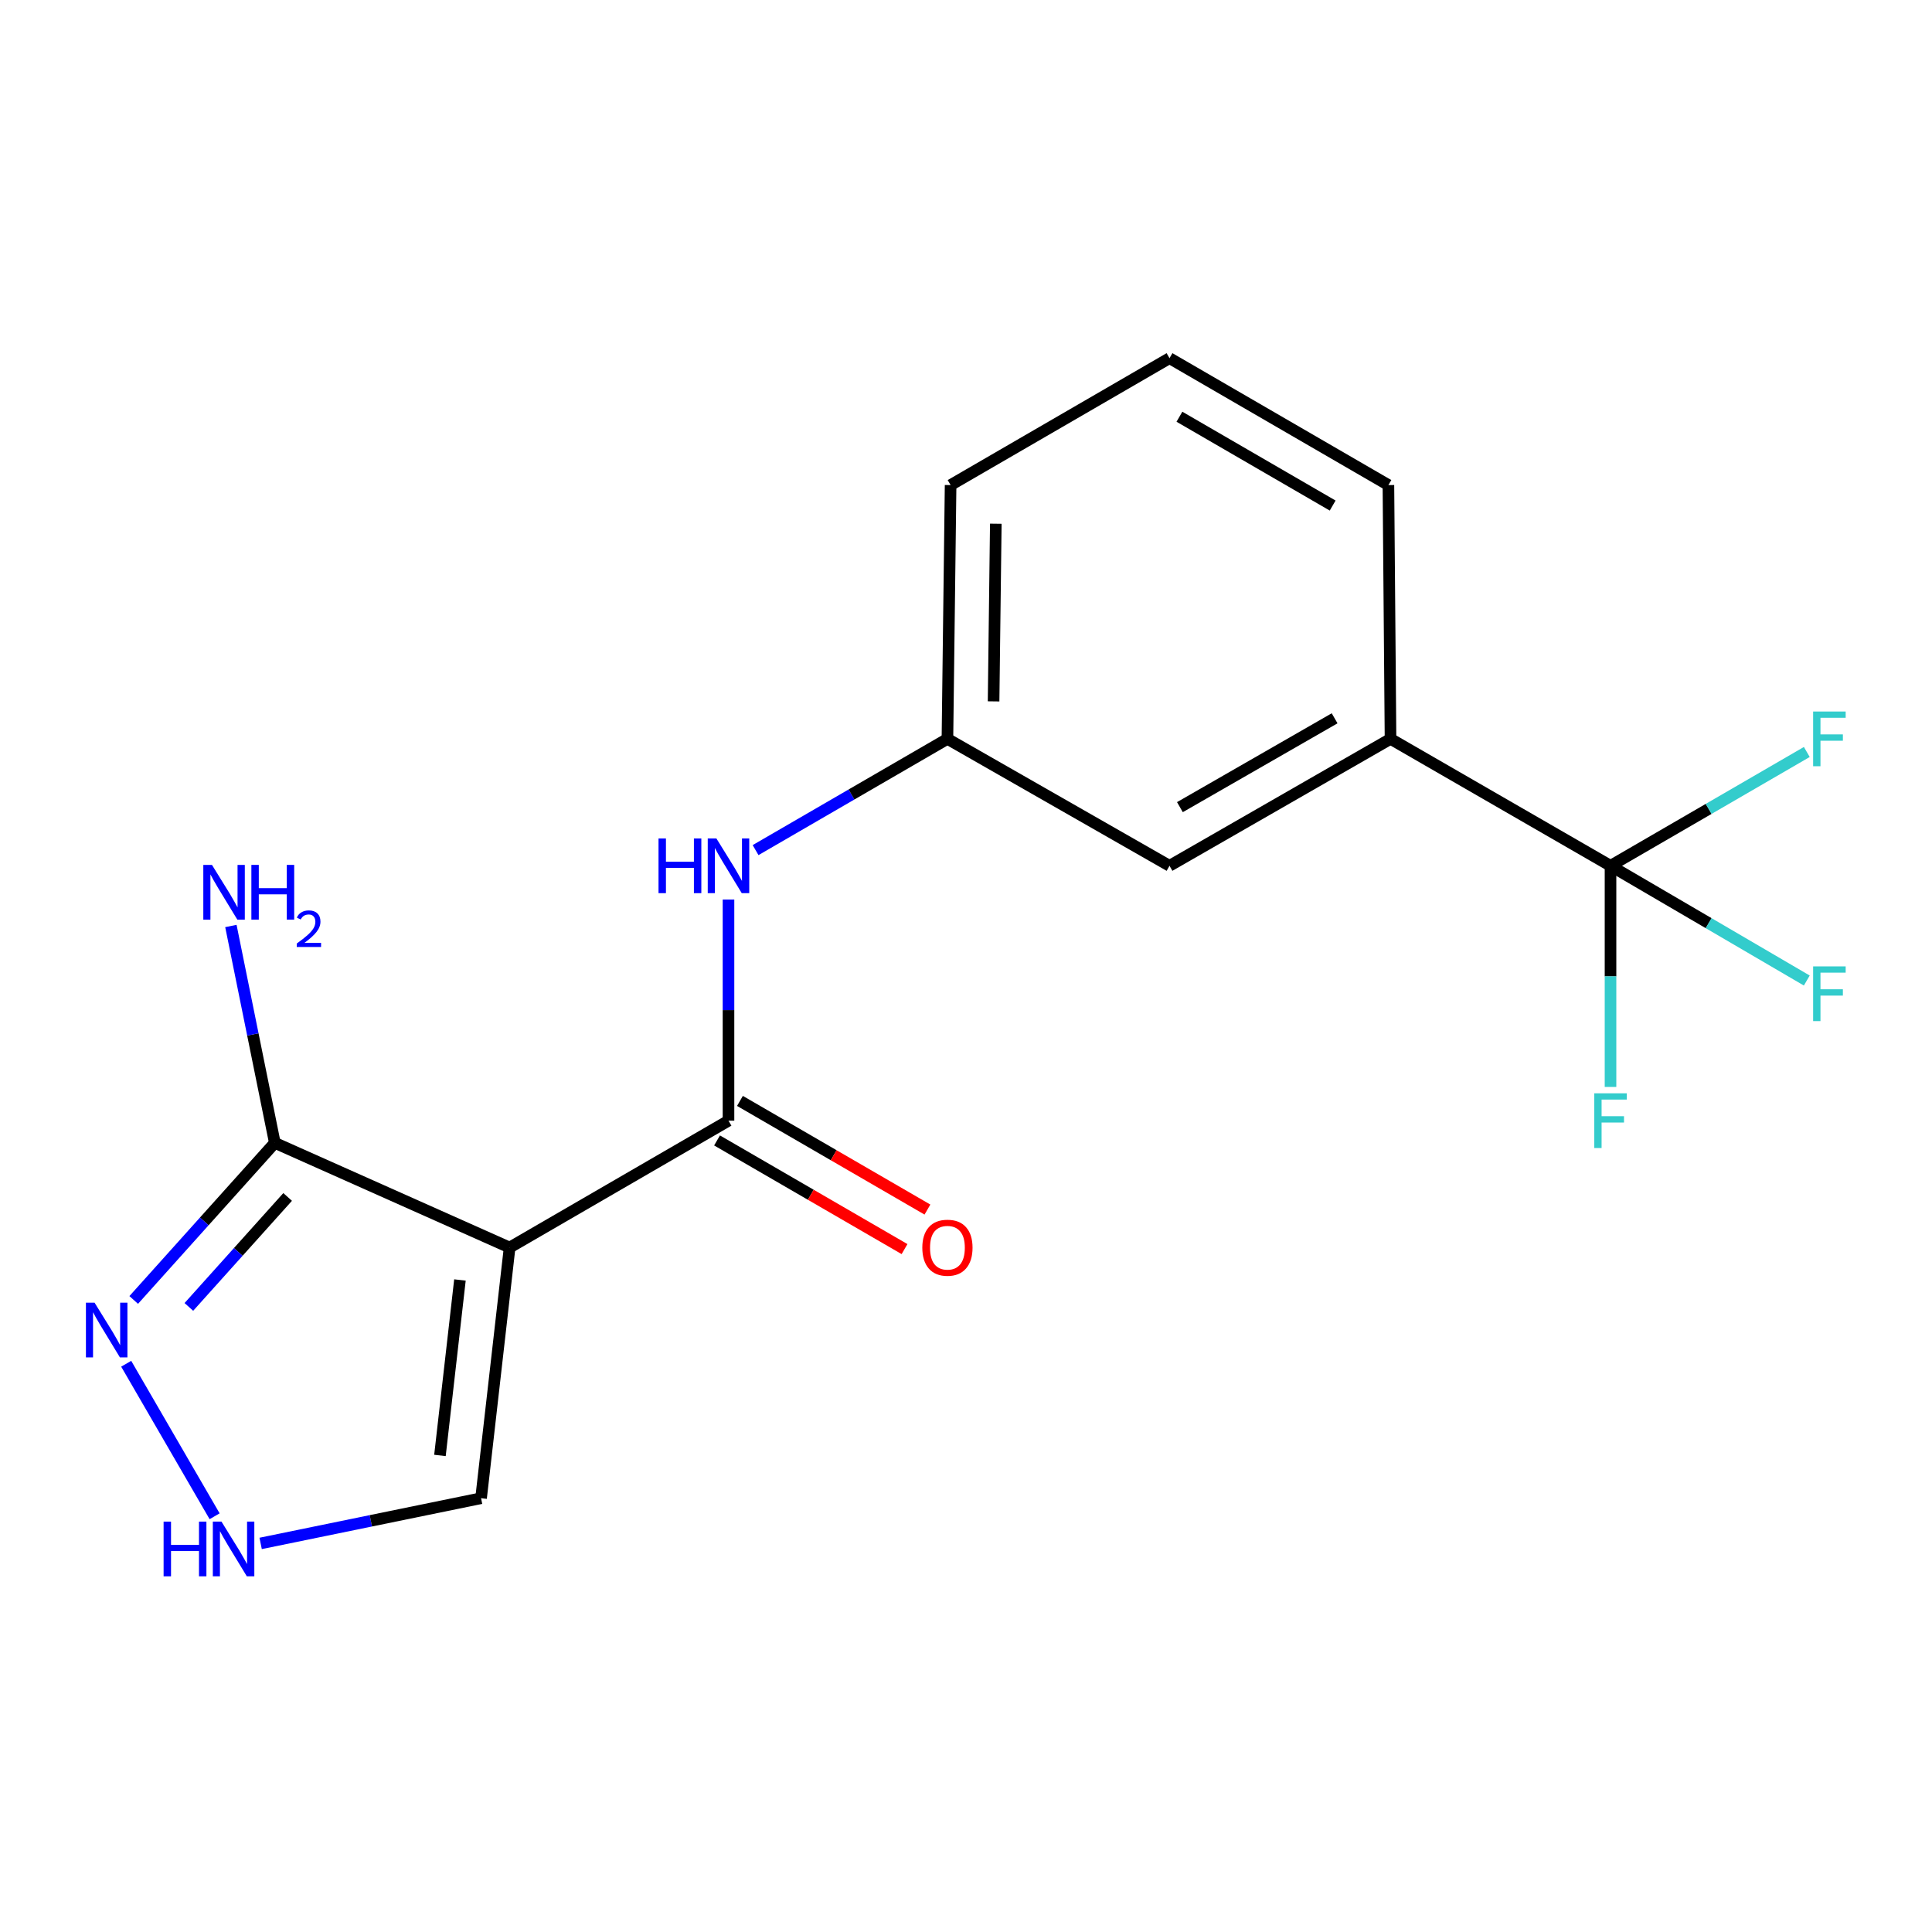 <?xml version='1.0' encoding='iso-8859-1'?>
<svg version='1.1' baseProfile='full'
              xmlns='http://www.w3.org/2000/svg'
                      xmlns:rdkit='http://www.rdkit.org/xml'
                      xmlns:xlink='http://www.w3.org/1999/xlink'
                  xml:space='preserve'
width='1000px' height='1000px' viewBox='0 0 1000 1000'>
<!-- END OF HEADER -->
<rect style='opacity:1.0;fill:#FFFFFF;stroke:none' width='1000' height='1000' x='0' y='0'> </rect>
<path class='bond-0' d='M 263.776,645.73 L 377.068,580.059' style='fill:none;fill-rule:evenodd;stroke:#000000;stroke-width:6px;stroke-linecap:butt;stroke-linejoin:miter;stroke-opacity:1' />
<path class='bond-1' d='M 263.776,645.73 L 142.247,591.541' style='fill:none;fill-rule:evenodd;stroke:#000000;stroke-width:6px;stroke-linecap:butt;stroke-linejoin:miter;stroke-opacity:1' />
<path class='bond-6' d='M 263.776,645.73 L 248.997,775.47' style='fill:none;fill-rule:evenodd;stroke:#000000;stroke-width:6px;stroke-linecap:butt;stroke-linejoin:miter;stroke-opacity:1' />
<path class='bond-6' d='M 238.065,662.515 L 227.719,753.333' style='fill:none;fill-rule:evenodd;stroke:#000000;stroke-width:6px;stroke-linecap:butt;stroke-linejoin:miter;stroke-opacity:1' />
<path class='bond-5' d='M 377.068,580.059 L 377.068,522.828' style='fill:none;fill-rule:evenodd;stroke:#000000;stroke-width:6px;stroke-linecap:butt;stroke-linejoin:miter;stroke-opacity:1' />
<path class='bond-5' d='M 377.068,522.828 L 377.068,465.597' style='fill:none;fill-rule:evenodd;stroke:#0000FF;stroke-width:6px;stroke-linecap:butt;stroke-linejoin:miter;stroke-opacity:1' />
<path class='bond-8' d='M 371.14,590.289 L 419.662,618.409' style='fill:none;fill-rule:evenodd;stroke:#000000;stroke-width:6px;stroke-linecap:butt;stroke-linejoin:miter;stroke-opacity:1' />
<path class='bond-8' d='M 419.662,618.409 L 468.184,646.529' style='fill:none;fill-rule:evenodd;stroke:#FF0000;stroke-width:6px;stroke-linecap:butt;stroke-linejoin:miter;stroke-opacity:1' />
<path class='bond-8' d='M 382.997,569.83 L 431.519,597.95' style='fill:none;fill-rule:evenodd;stroke:#000000;stroke-width:6px;stroke-linecap:butt;stroke-linejoin:miter;stroke-opacity:1' />
<path class='bond-8' d='M 431.519,597.95 L 480.041,626.07' style='fill:none;fill-rule:evenodd;stroke:#FF0000;stroke-width:6px;stroke-linecap:butt;stroke-linejoin:miter;stroke-opacity:1' />
<path class='bond-3' d='M 142.247,591.541 L 105.729,632.198' style='fill:none;fill-rule:evenodd;stroke:#000000;stroke-width:6px;stroke-linecap:butt;stroke-linejoin:miter;stroke-opacity:1' />
<path class='bond-3' d='M 105.729,632.198 L 69.211,672.856' style='fill:none;fill-rule:evenodd;stroke:#0000FF;stroke-width:6px;stroke-linecap:butt;stroke-linejoin:miter;stroke-opacity:1' />
<path class='bond-3' d='M 148.883,619.539 L 123.321,647.999' style='fill:none;fill-rule:evenodd;stroke:#000000;stroke-width:6px;stroke-linecap:butt;stroke-linejoin:miter;stroke-opacity:1' />
<path class='bond-3' d='M 123.321,647.999 L 97.758,676.459' style='fill:none;fill-rule:evenodd;stroke:#0000FF;stroke-width:6px;stroke-linecap:butt;stroke-linejoin:miter;stroke-opacity:1' />
<path class='bond-14' d='M 142.247,591.541 L 130.879,535.418' style='fill:none;fill-rule:evenodd;stroke:#000000;stroke-width:6px;stroke-linecap:butt;stroke-linejoin:miter;stroke-opacity:1' />
<path class='bond-14' d='M 130.879,535.418 L 119.511,479.296' style='fill:none;fill-rule:evenodd;stroke:#0000FF;stroke-width:6px;stroke-linecap:butt;stroke-linejoin:miter;stroke-opacity:1' />
<path class='bond-2' d='M 833.601,448.139 L 719.731,382.441' style='fill:none;fill-rule:evenodd;stroke:#000000;stroke-width:6px;stroke-linecap:butt;stroke-linejoin:miter;stroke-opacity:1' />
<path class='bond-11' d='M 833.601,448.139 L 833.601,505.37' style='fill:none;fill-rule:evenodd;stroke:#000000;stroke-width:6px;stroke-linecap:butt;stroke-linejoin:miter;stroke-opacity:1' />
<path class='bond-11' d='M 833.601,505.37 L 833.601,562.601' style='fill:none;fill-rule:evenodd;stroke:#33CCCC;stroke-width:6px;stroke-linecap:butt;stroke-linejoin:miter;stroke-opacity:1' />
<path class='bond-12' d='M 833.601,448.139 L 884.4,418.681' style='fill:none;fill-rule:evenodd;stroke:#000000;stroke-width:6px;stroke-linecap:butt;stroke-linejoin:miter;stroke-opacity:1' />
<path class='bond-12' d='M 884.4,418.681 L 935.2,389.222' style='fill:none;fill-rule:evenodd;stroke:#33CCCC;stroke-width:6px;stroke-linecap:butt;stroke-linejoin:miter;stroke-opacity:1' />
<path class='bond-13' d='M 833.601,448.139 L 884.397,477.83' style='fill:none;fill-rule:evenodd;stroke:#000000;stroke-width:6px;stroke-linecap:butt;stroke-linejoin:miter;stroke-opacity:1' />
<path class='bond-13' d='M 884.397,477.83 L 935.193,507.522' style='fill:none;fill-rule:evenodd;stroke:#33CCCC;stroke-width:6px;stroke-linecap:butt;stroke-linejoin:miter;stroke-opacity:1' />
<path class='bond-18' d='M 65.321,705.873 L 111.084,784.814' style='fill:none;fill-rule:evenodd;stroke:#0000FF;stroke-width:6px;stroke-linecap:butt;stroke-linejoin:miter;stroke-opacity:1' />
<path class='bond-4' d='M 134.908,798.871 L 191.952,787.171' style='fill:none;fill-rule:evenodd;stroke:#0000FF;stroke-width:6px;stroke-linecap:butt;stroke-linejoin:miter;stroke-opacity:1' />
<path class='bond-4' d='M 191.952,787.171 L 248.997,775.47' style='fill:none;fill-rule:evenodd;stroke:#000000;stroke-width:6px;stroke-linecap:butt;stroke-linejoin:miter;stroke-opacity:1' />
<path class='bond-9' d='M 391.083,440.014 L 440.735,411.227' style='fill:none;fill-rule:evenodd;stroke:#0000FF;stroke-width:6px;stroke-linecap:butt;stroke-linejoin:miter;stroke-opacity:1' />
<path class='bond-9' d='M 440.735,411.227 L 490.387,382.441' style='fill:none;fill-rule:evenodd;stroke:#000000;stroke-width:6px;stroke-linecap:butt;stroke-linejoin:miter;stroke-opacity:1' />
<path class='bond-7' d='M 719.731,382.441 L 605.335,448.139' style='fill:none;fill-rule:evenodd;stroke:#000000;stroke-width:6px;stroke-linecap:butt;stroke-linejoin:miter;stroke-opacity:1' />
<path class='bond-7' d='M 690.795,371.79 L 610.718,417.779' style='fill:none;fill-rule:evenodd;stroke:#000000;stroke-width:6px;stroke-linecap:butt;stroke-linejoin:miter;stroke-opacity:1' />
<path class='bond-19' d='M 719.731,382.441 L 718.64,251.072' style='fill:none;fill-rule:evenodd;stroke:#000000;stroke-width:6px;stroke-linecap:butt;stroke-linejoin:miter;stroke-opacity:1' />
<path class='bond-10' d='M 490.387,382.441 L 605.335,448.139' style='fill:none;fill-rule:evenodd;stroke:#000000;stroke-width:6px;stroke-linecap:butt;stroke-linejoin:miter;stroke-opacity:1' />
<path class='bond-17' d='M 490.387,382.441 L 492.029,251.072' style='fill:none;fill-rule:evenodd;stroke:#000000;stroke-width:6px;stroke-linecap:butt;stroke-linejoin:miter;stroke-opacity:1' />
<path class='bond-17' d='M 514.278,363.031 L 515.427,271.073' style='fill:none;fill-rule:evenodd;stroke:#000000;stroke-width:6px;stroke-linecap:butt;stroke-linejoin:miter;stroke-opacity:1' />
<path class='bond-15' d='M 718.64,251.072 L 605.335,185.388' style='fill:none;fill-rule:evenodd;stroke:#000000;stroke-width:6px;stroke-linecap:butt;stroke-linejoin:miter;stroke-opacity:1' />
<path class='bond-15' d='M 689.785,261.677 L 610.471,215.698' style='fill:none;fill-rule:evenodd;stroke:#000000;stroke-width:6px;stroke-linecap:butt;stroke-linejoin:miter;stroke-opacity:1' />
<path class='bond-16' d='M 605.335,185.388 L 492.029,251.072' style='fill:none;fill-rule:evenodd;stroke:#000000;stroke-width:6px;stroke-linecap:butt;stroke-linejoin:miter;stroke-opacity:1' />
<path  class='atom-4' d='M 48.955 674.278
L 58.235 689.278
Q 59.155 690.758, 60.635 693.438
Q 62.115 696.118, 62.195 696.278
L 62.195 674.278
L 65.955 674.278
L 65.955 702.598
L 62.075 702.598
L 52.115 686.198
Q 50.955 684.278, 49.715 682.078
Q 48.515 679.878, 48.155 679.198
L 48.155 702.598
L 44.475 702.598
L 44.475 674.278
L 48.955 674.278
' fill='#0000FF'/>
<path  class='atom-5' d='M 84.679 787.584
L 88.519 787.584
L 88.519 799.624
L 102.999 799.624
L 102.999 787.584
L 106.839 787.584
L 106.839 815.904
L 102.999 815.904
L 102.999 802.824
L 88.519 802.824
L 88.519 815.904
L 84.679 815.904
L 84.679 787.584
' fill='#0000FF'/>
<path  class='atom-5' d='M 114.639 787.584
L 123.919 802.584
Q 124.839 804.064, 126.319 806.744
Q 127.799 809.424, 127.879 809.584
L 127.879 787.584
L 131.639 787.584
L 131.639 815.904
L 127.759 815.904
L 117.799 799.504
Q 116.639 797.584, 115.399 795.384
Q 114.199 793.184, 113.839 792.504
L 113.839 815.904
L 110.159 815.904
L 110.159 787.584
L 114.639 787.584
' fill='#0000FF'/>
<path  class='atom-6' d='M 340.848 433.979
L 344.688 433.979
L 344.688 446.019
L 359.168 446.019
L 359.168 433.979
L 363.008 433.979
L 363.008 462.299
L 359.168 462.299
L 359.168 449.219
L 344.688 449.219
L 344.688 462.299
L 340.848 462.299
L 340.848 433.979
' fill='#0000FF'/>
<path  class='atom-6' d='M 370.808 433.979
L 380.088 448.979
Q 381.008 450.459, 382.488 453.139
Q 383.968 455.819, 384.048 455.979
L 384.048 433.979
L 387.808 433.979
L 387.808 462.299
L 383.928 462.299
L 373.968 445.899
Q 372.808 443.979, 371.568 441.779
Q 370.368 439.579, 370.008 438.899
L 370.008 462.299
L 366.328 462.299
L 366.328 433.979
L 370.808 433.979
' fill='#0000FF'/>
<path  class='atom-9' d='M 477.387 645.81
Q 477.387 639.01, 480.747 635.21
Q 484.107 631.41, 490.387 631.41
Q 496.667 631.41, 500.027 635.21
Q 503.387 639.01, 503.387 645.81
Q 503.387 652.69, 499.987 656.61
Q 496.587 660.49, 490.387 660.49
Q 484.147 660.49, 480.747 656.61
Q 477.387 652.73, 477.387 645.81
M 490.387 657.29
Q 494.707 657.29, 497.027 654.41
Q 499.387 651.49, 499.387 645.81
Q 499.387 640.25, 497.027 637.45
Q 494.707 634.61, 490.387 634.61
Q 486.067 634.61, 483.707 637.41
Q 481.387 640.21, 481.387 645.81
Q 481.387 651.53, 483.707 654.41
Q 486.067 657.29, 490.387 657.29
' fill='#FF0000'/>
<path  class='atom-12' d='M 825.181 565.899
L 842.021 565.899
L 842.021 569.139
L 828.981 569.139
L 828.981 577.739
L 840.581 577.739
L 840.581 581.019
L 828.981 581.019
L 828.981 594.219
L 825.181 594.219
L 825.181 565.899
' fill='#33CCCC'/>
<path  class='atom-13' d='M 938.474 368.281
L 955.314 368.281
L 955.314 371.521
L 942.274 371.521
L 942.274 380.121
L 953.874 380.121
L 953.874 383.401
L 942.274 383.401
L 942.274 396.601
L 938.474 396.601
L 938.474 368.281
' fill='#33CCCC'/>
<path  class='atom-14' d='M 938.474 500.202
L 955.314 500.202
L 955.314 503.442
L 942.274 503.442
L 942.274 512.042
L 953.874 512.042
L 953.874 515.322
L 942.274 515.322
L 942.274 528.522
L 938.474 528.522
L 938.474 500.202
' fill='#33CCCC'/>
<path  class='atom-15' d='M 109.713 447.667
L 118.993 462.667
Q 119.913 464.147, 121.393 466.827
Q 122.873 469.507, 122.953 469.667
L 122.953 447.667
L 126.713 447.667
L 126.713 475.987
L 122.833 475.987
L 112.873 459.587
Q 111.713 457.667, 110.473 455.467
Q 109.273 453.267, 108.913 452.587
L 108.913 475.987
L 105.233 475.987
L 105.233 447.667
L 109.713 447.667
' fill='#0000FF'/>
<path  class='atom-15' d='M 130.113 447.667
L 133.953 447.667
L 133.953 459.707
L 148.433 459.707
L 148.433 447.667
L 152.273 447.667
L 152.273 475.987
L 148.433 475.987
L 148.433 462.907
L 133.953 462.907
L 133.953 475.987
L 130.113 475.987
L 130.113 447.667
' fill='#0000FF'/>
<path  class='atom-15' d='M 153.646 474.994
Q 154.332 473.225, 155.969 472.248
Q 157.606 471.245, 159.876 471.245
Q 162.701 471.245, 164.285 472.776
Q 165.869 474.307, 165.869 477.026
Q 165.869 479.798, 163.81 482.386
Q 161.777 484.973, 157.553 488.035
L 166.186 488.035
L 166.186 490.147
L 153.593 490.147
L 153.593 488.378
Q 157.078 485.897, 159.137 484.049
Q 161.222 482.201, 162.226 480.538
Q 163.229 478.874, 163.229 477.158
Q 163.229 475.363, 162.331 474.36
Q 161.434 473.357, 159.876 473.357
Q 158.371 473.357, 157.368 473.964
Q 156.365 474.571, 155.652 475.918
L 153.646 474.994
' fill='#0000FF'/>
</svg>
